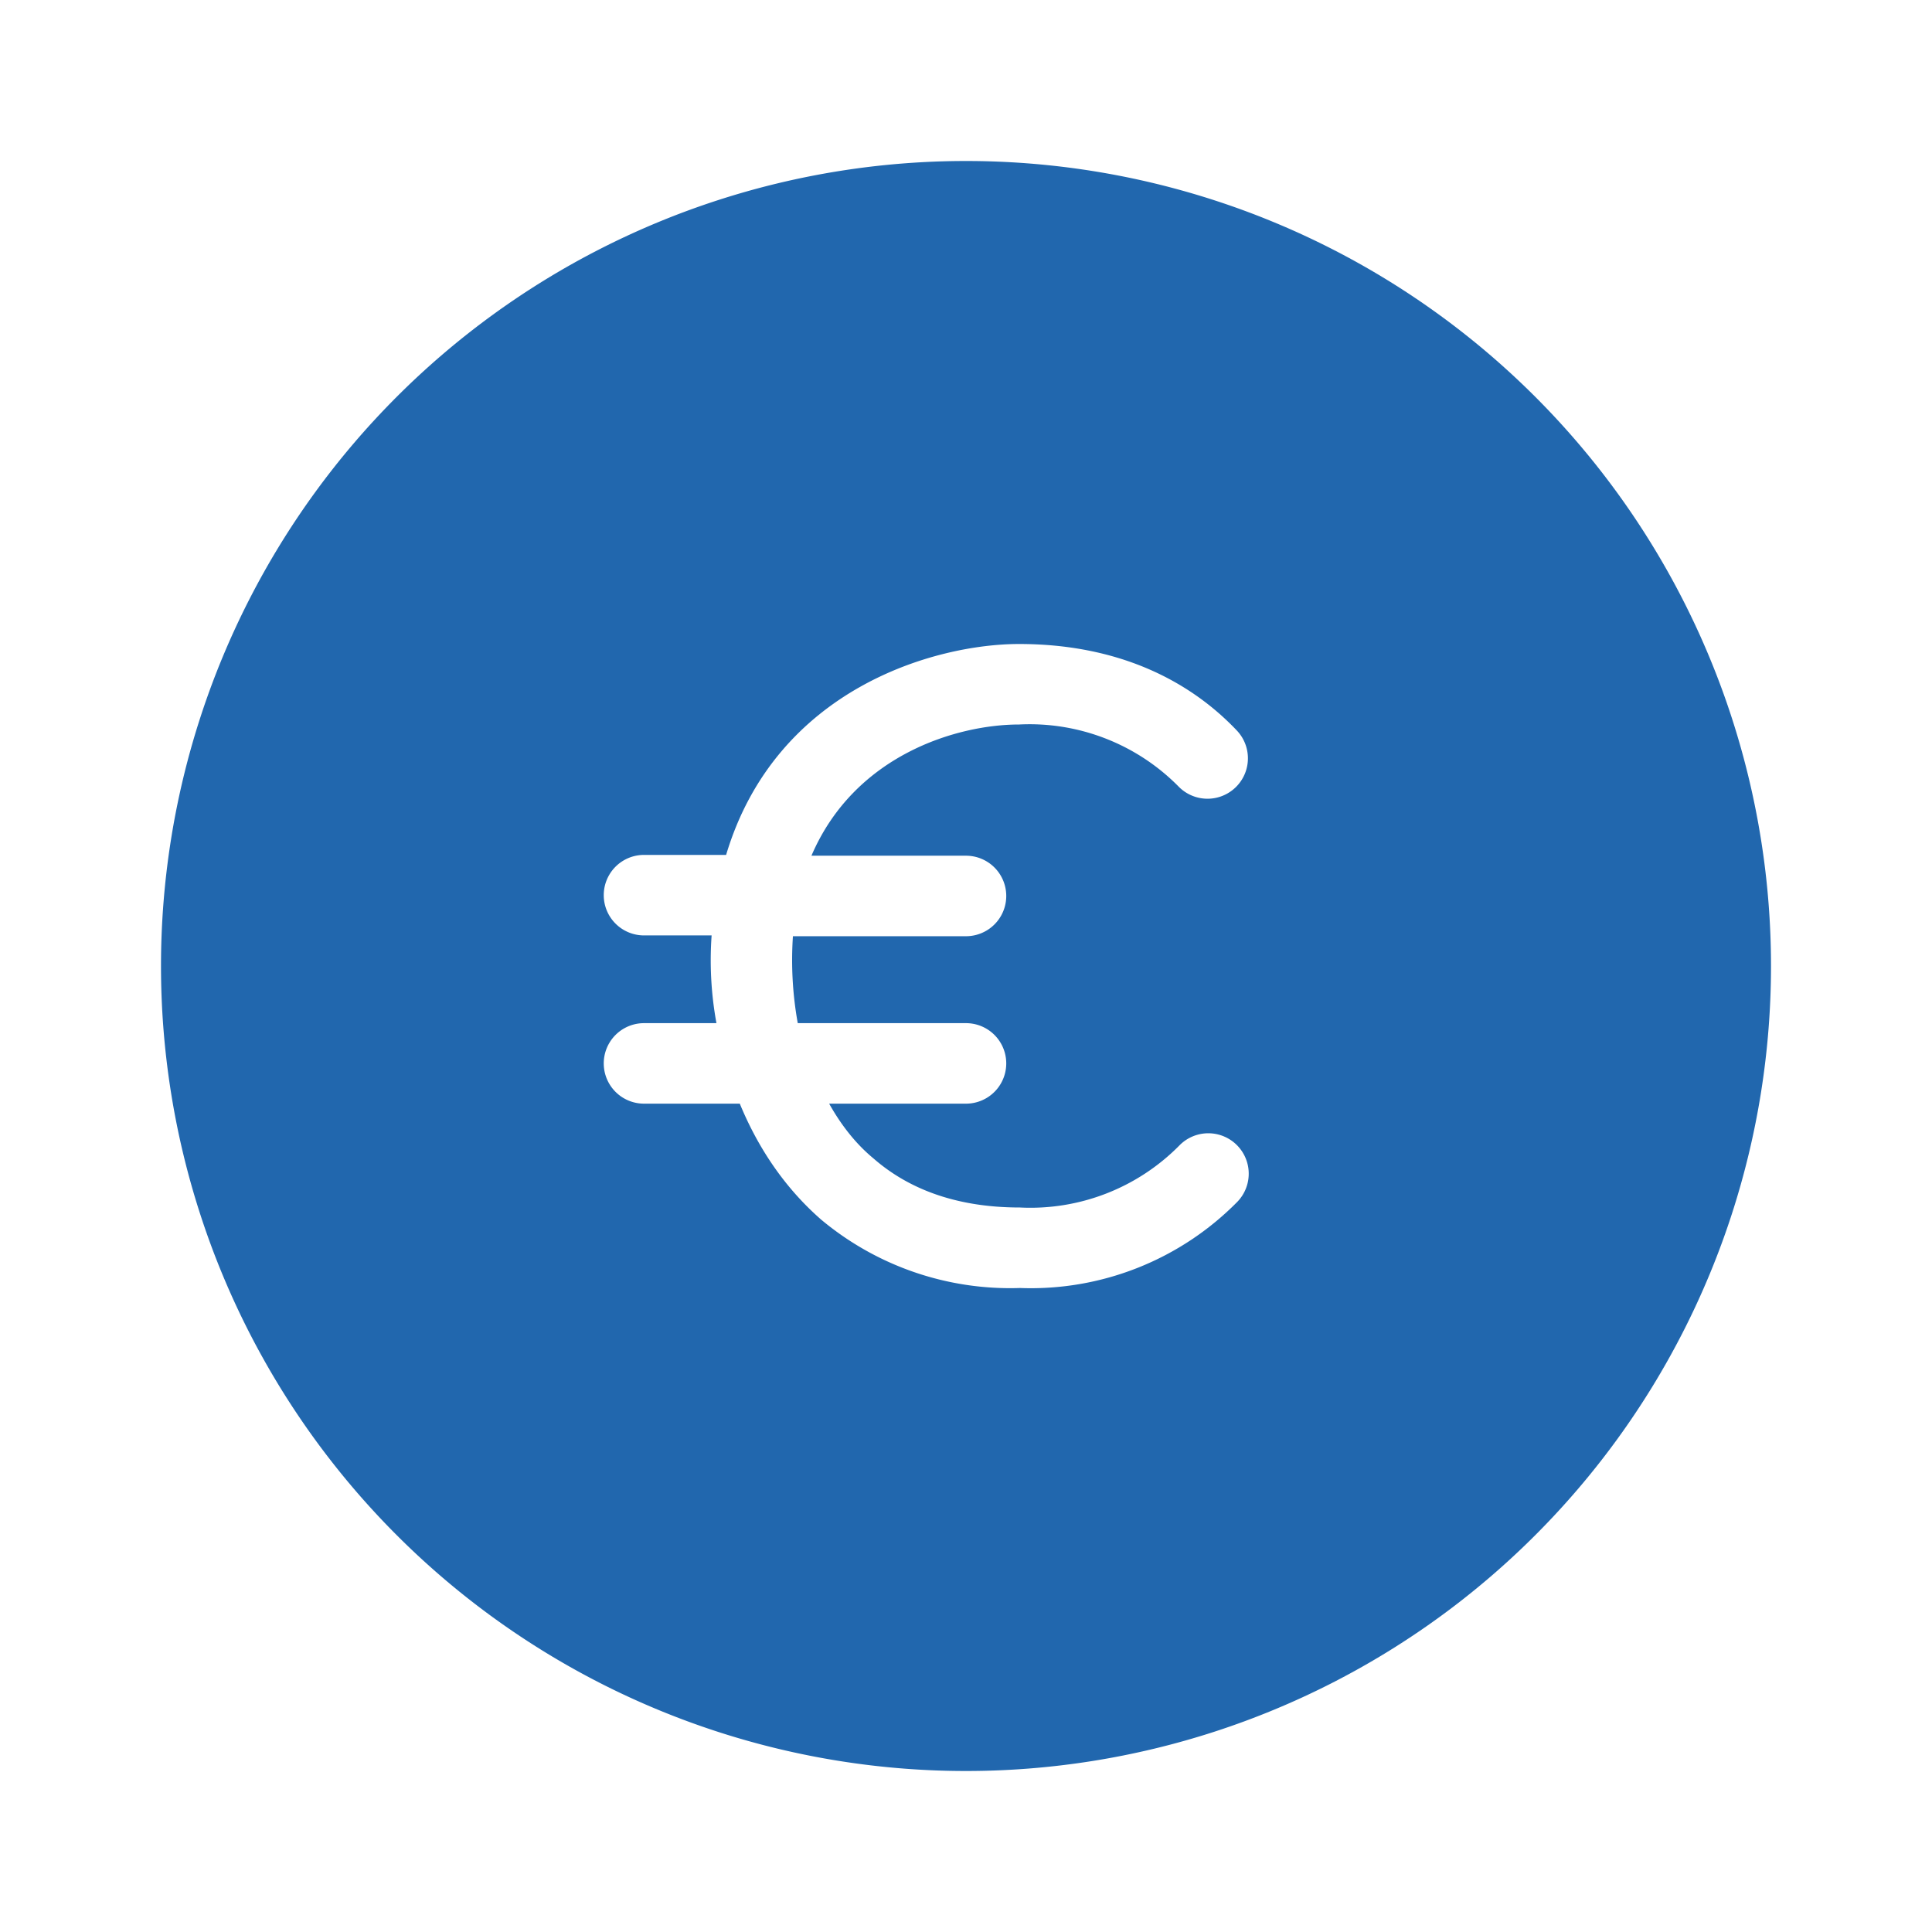 <svg xmlns="http://www.w3.org/2000/svg" width="24" height="24" fill="none"><path fill="#2167AE" d="M12 22a10 10 0 1 0 0-20 10 10 0 0 0 0 20Zm.66-14c1.21 0 2.1.44 2.7 1.07a.5.5 0 1 1-.72.7A2.6 2.6 0 0 0 12.66 9c-.76 0-2.04.37-2.58 1.63H12a.5.5 0 1 1 0 1H9.85a4.42 4.42 0 0 0 .06 1.08H12a.5.5 0 1 1 0 1h-1.7c.14.25.32.49.55.68.4.35.98.61 1.82.61a2.6 2.6 0 0 0 1.98-.77.5.5 0 1 1 .72.7 3.6 3.6 0 0 1-2.7 1.07 3.66 3.66 0 0 1-2.47-.85c-.48-.42-.8-.93-1.01-1.44H8a.5.5 0 1 1 0-1h.9a4.33 4.33 0 0 1-.06-1.09H8a.5.5 0 0 1 0-1h1.02C9.64 8.55 11.62 8 12.66 8Z"/></svg>
